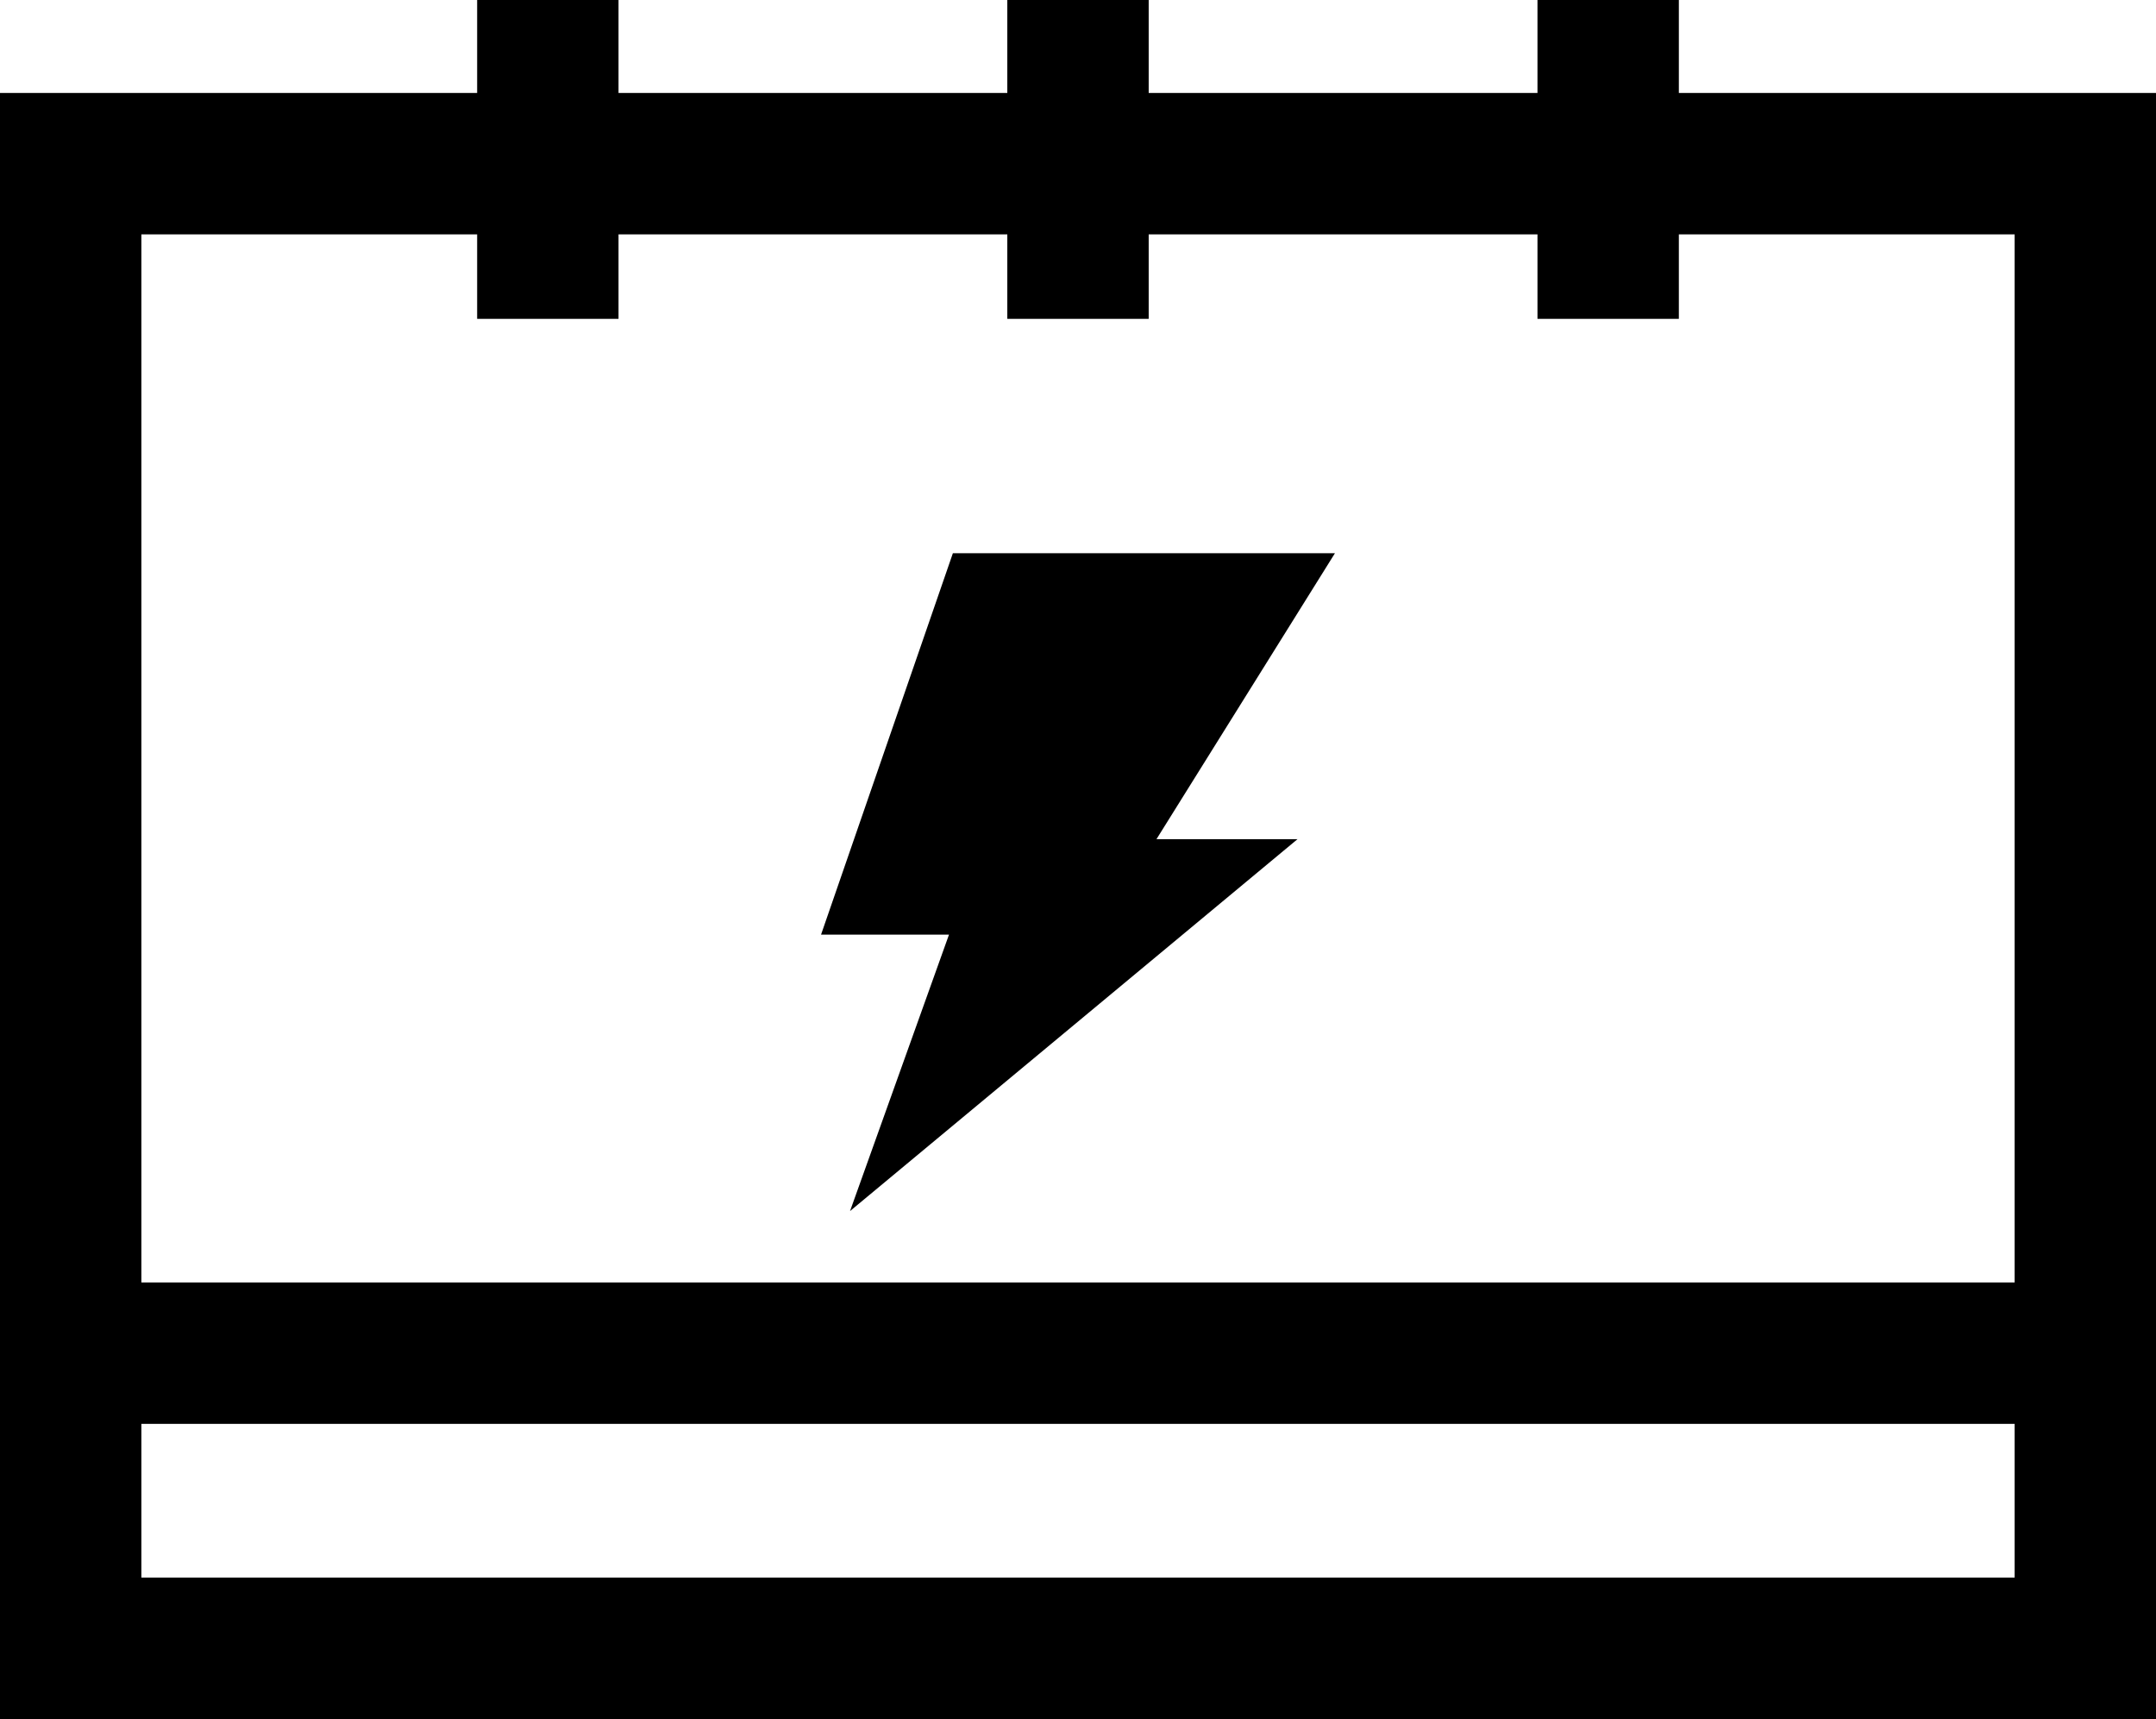 <?xml version="1.0" encoding="UTF-8"?>
<svg id="Layer_2" data-name="Layer 2" xmlns="http://www.w3.org/2000/svg" viewBox="0 0 61 48.63">
  <defs>
    <style>
      .cls-1 {
        fill: #000;
        stroke-width: 0px;
      }

      .cls-2 {
        fill: none;
        stroke: #000;
        stroke-width: 4px;
      }
    </style>
  </defs>
  <g id="Layer_1-2" data-name="Layer 1">
    <g>
      <g>
        <rect class="cls-2" x="2" y="4.63" width="57" height="42"/>
        <line class="cls-2" x1="45.5" x2="45.5" y2="9.02"/>
        <line class="cls-2" x1="30.5" x2="30.5" y2="9.02"/>
        <line class="cls-2" x1="15.5" x2="15.5" y2="9.02"/>
      </g>
      <polygon class="cls-1" points="37.77 15.65 26.96 15.65 23.23 26.44 26.85 26.44 24.05 34.26 36.71 23.74 32.72 23.74 37.77 15.65"/>
      <line class="cls-2" x1="59" y1="38.28" x2="2" y2="38.28"/>
    </g>
  </g>
</svg>